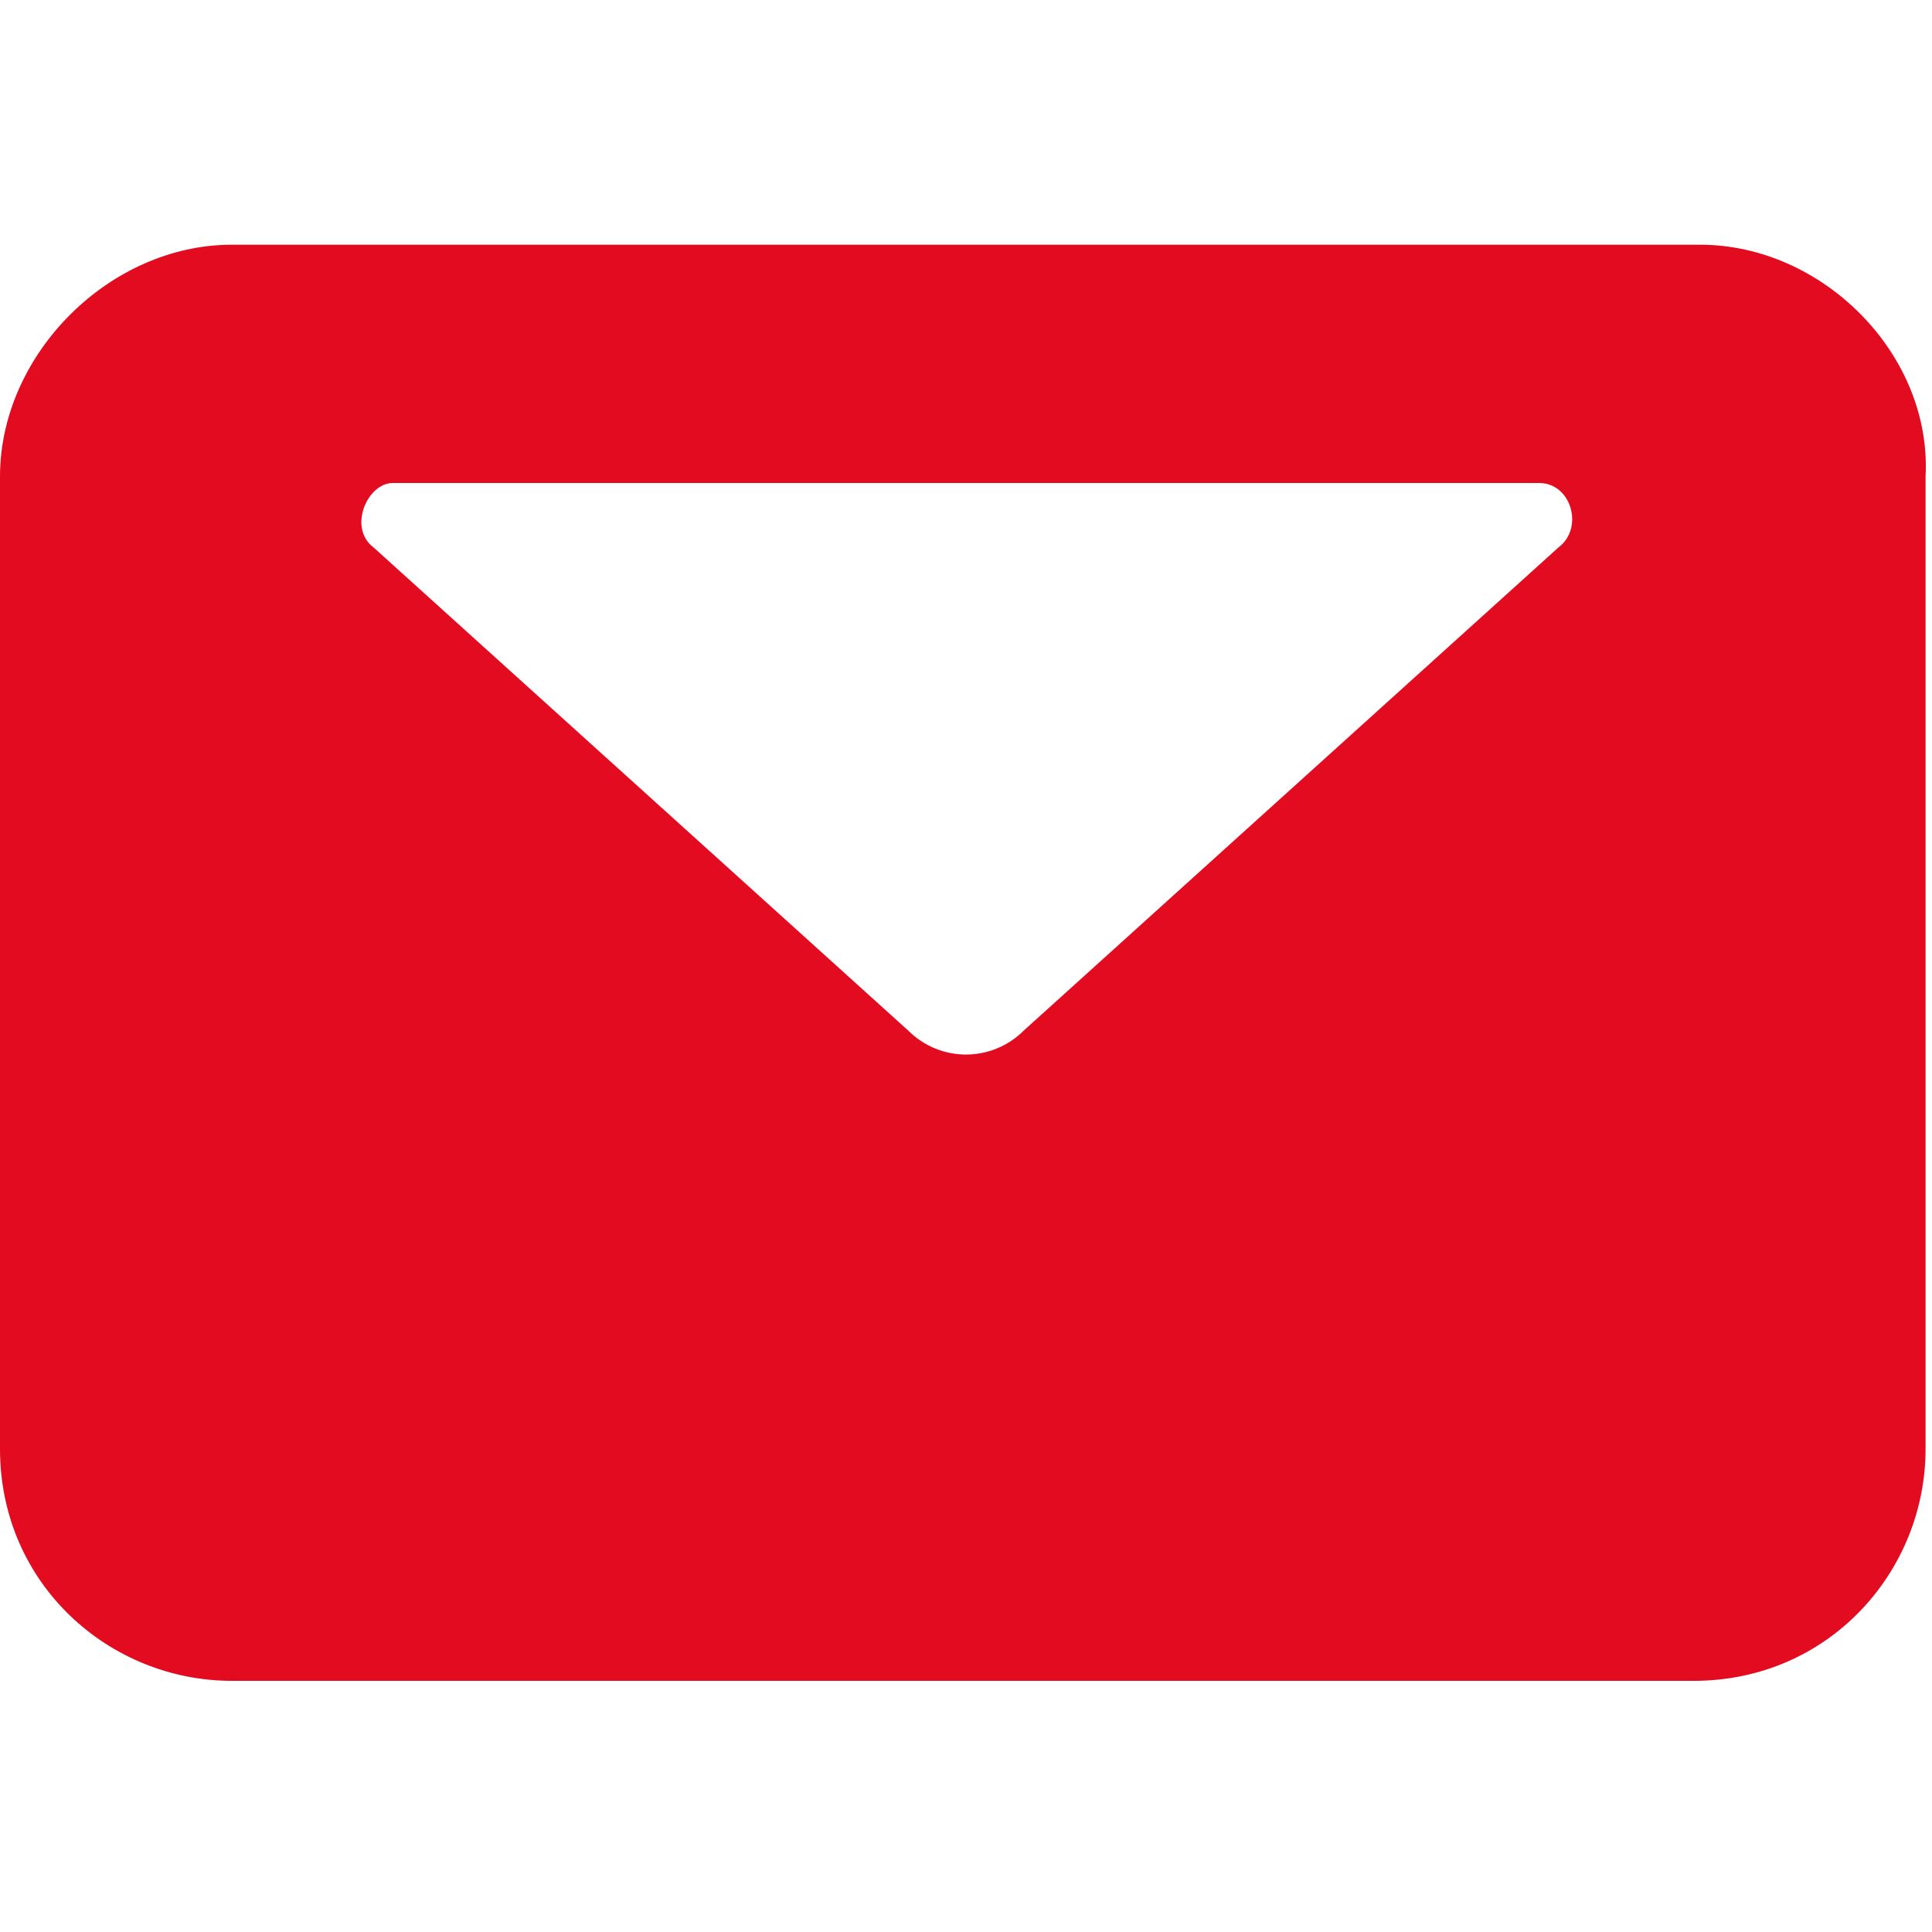 <?xml version="1.0" encoding="utf-8"?>
<!-- Generator: Adobe Illustrator 24.2.3, SVG Export Plug-In . SVG Version: 6.00 Build 0)  -->
<svg version="1.1" id="Laag_1" xmlns="http://www.w3.org/2000/svg" xmlns:xlink="http://www.w3.org/1999/xlink" x="0px" y="0px"
	 viewBox="0 0 30 30" style="enable-background:new 0 0 30 30;" xml:space="preserve">
<style type="text/css">
	.st0{fill-rule:evenodd;clip-rule:evenodd;fill:#E30B20;}
</style>
<g id="Onderdelen">
	<g id="Winkeldetail---1140" transform="translate(-1304, -1208)">
		<g id="Contact-blok" transform="translate(1267, 872)">
			<g id="Email" transform="translate(37, 336)">
				<path id="Fill-1" class="st0" d="M24.2,8.5L15.9,16c-0.5,0.5-1.3,0.5-1.8,0L5.8,8.5c-0.4-0.3-0.1-1,0.3-1h17.8
					C24.4,7.5,24.6,8.2,24.2,8.5 M26.4,3.8H3.6C1.7,3.8,0,5.5,0,7.4v15.1c0,2.1,1.7,3.6,3.6,3.6h22.7c2.1,0,3.6-1.7,3.6-3.6V7.4
					C30,5.5,28.3,3.8,26.4,3.8"/>
			</g>
		</g>
	</g>
</g>
</svg>
